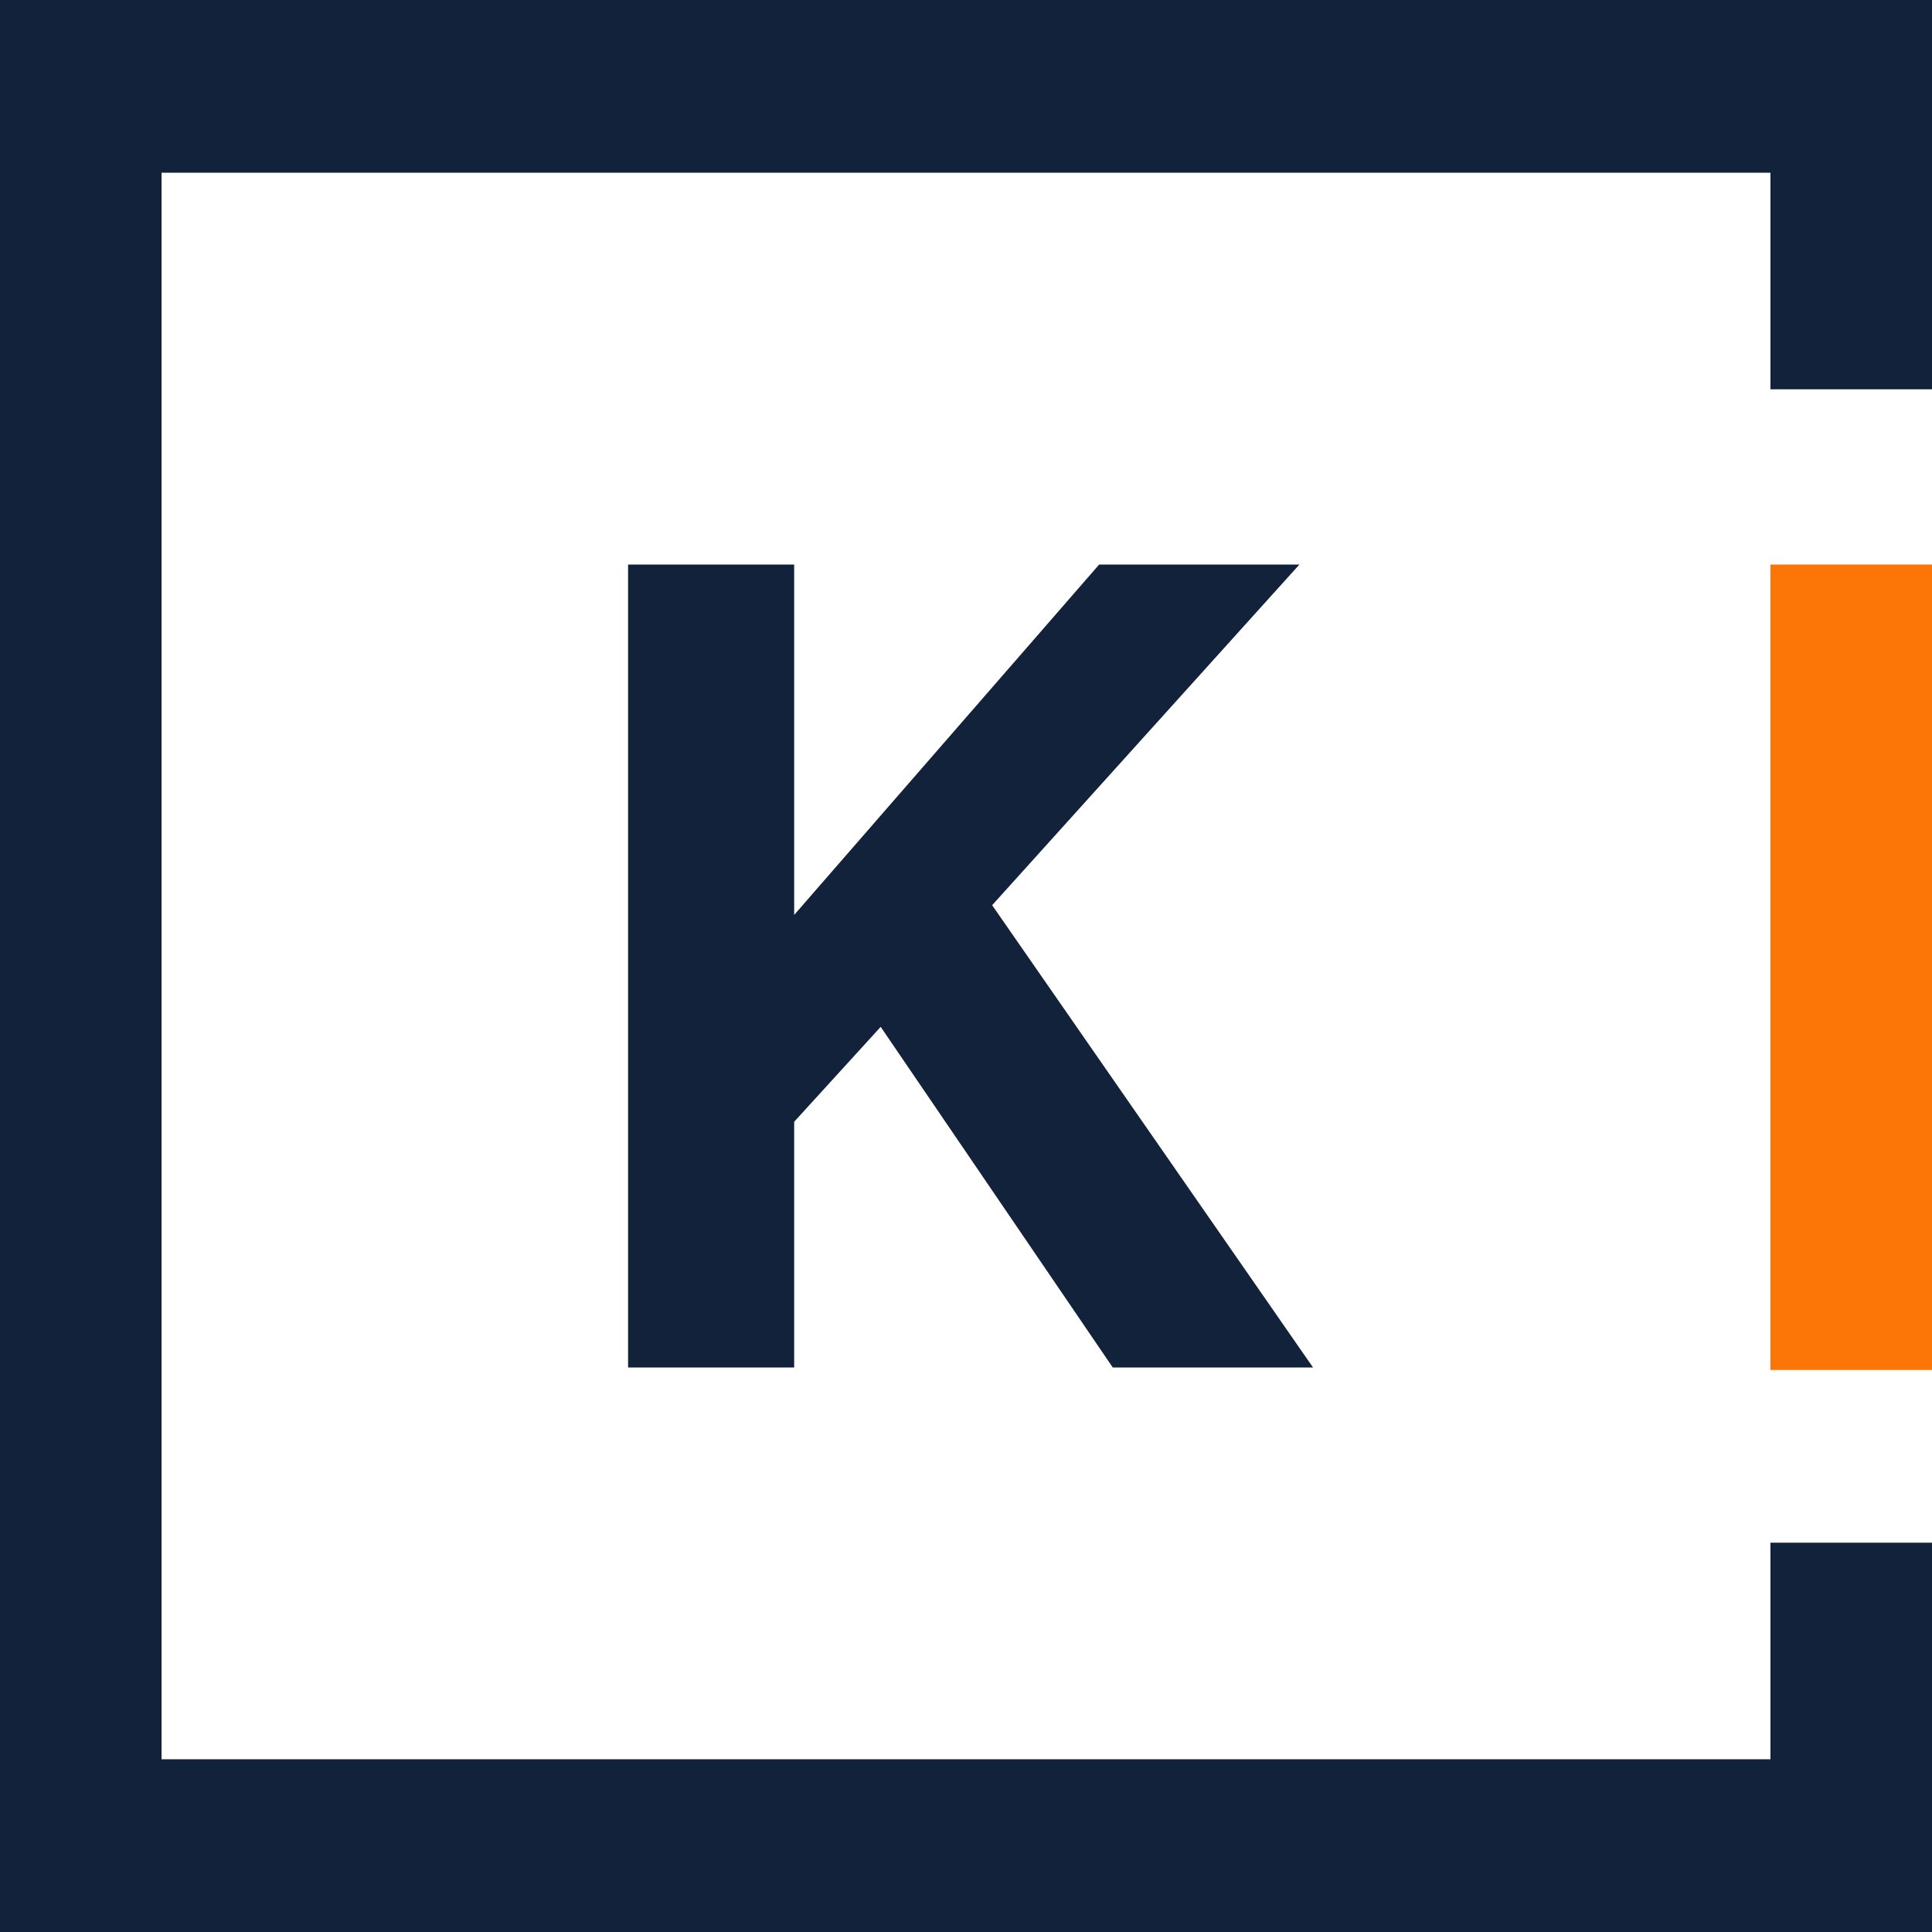 <svg width="32" height="32" viewBox="0 0 32 32" fill="none" xmlns="http://www.w3.org/2000/svg">
<g clip-path="url(#clip0_2536_39953)">
<path d="M10.403 9.351V22.65H13.154V18.58L14.587 17.008L18.431 22.65H21.748L16.433 14.993L21.522 9.351H18.205L13.154 15.154V9.351H10.403Z" fill="#12223B"/>
<path d="M32 0H0V32H32V25.552H29.324V29.139H2.676V2.861H29.324V6.448H32V0Z" fill="#12223B"/>
<path d="M29.324 9.351H32V22.691H29.324V9.351Z" fill="#FC7607"/>
</g>
<defs>
<clipPath id="clip0_2536_39953">
<rect width="32" height="32" fill="white"/>
</clipPath>
</defs>
</svg>
